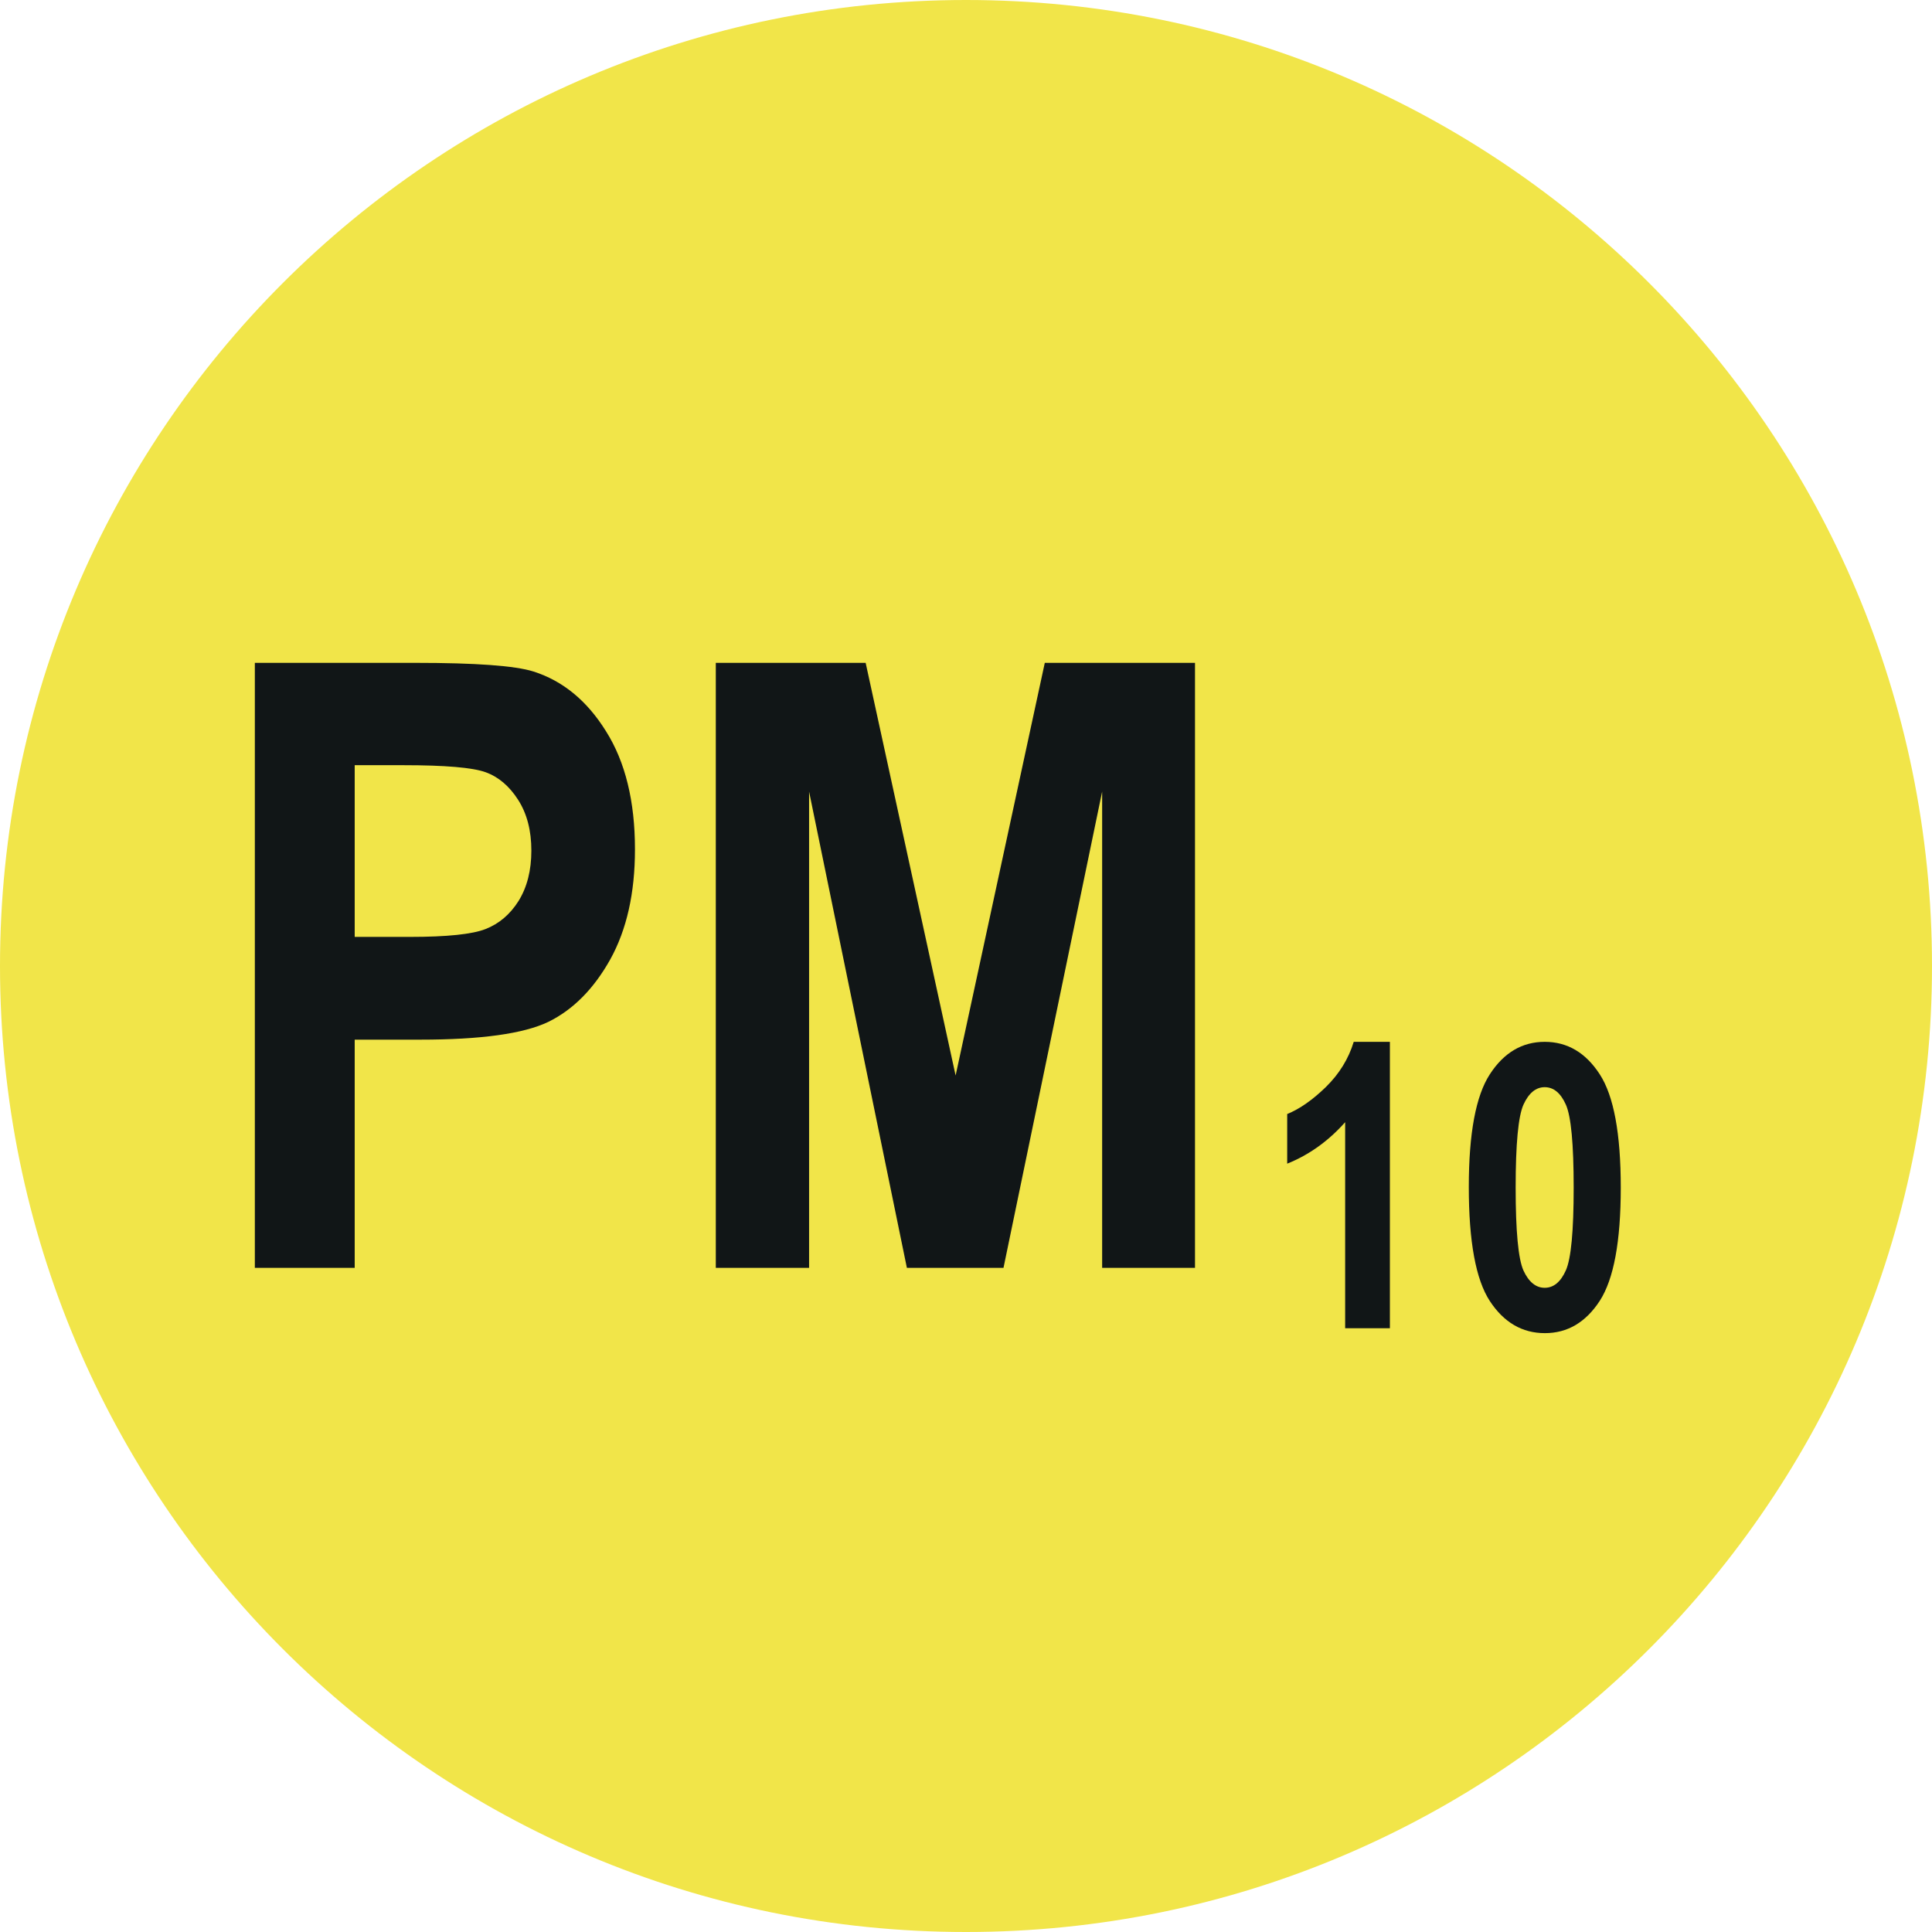 <svg width="32" height="32" viewBox="0 0 32 32" fill="none" xmlns="http://www.w3.org/2000/svg">
<path d="M0 16C0 7.163 7.163 0 16 0C24.837 0 32 7.163 32 16C32 24.837 24.837 32 16 32C7.163 32 0 24.837 0 16Z" fill="#F1E549"/>
<path d="M11.856 21V10.979H14.338L15.828 17.814L17.305 10.979H19.793V21H18.255V13.111L16.621 21H15.021L13.401 13.111V21H11.856Z" fill="#111617"/>
<path d="M4.221 21V10.979H6.887C7.88 10.979 8.53 11.026 8.835 11.122C9.323 11.277 9.724 11.607 10.038 12.113C10.357 12.619 10.517 13.271 10.517 14.068C10.517 14.793 10.38 15.401 10.106 15.894C9.833 16.381 9.491 16.725 9.081 16.926C8.671 17.122 7.965 17.22 6.962 17.22H5.875V21H4.221ZM5.875 12.674V15.518H6.791C7.406 15.518 7.823 15.474 8.042 15.388C8.265 15.301 8.448 15.146 8.589 14.923C8.73 14.695 8.801 14.417 8.801 14.089C8.801 13.756 8.728 13.476 8.582 13.248C8.436 13.02 8.256 12.867 8.042 12.79C7.828 12.713 7.374 12.674 6.682 12.674H5.875Z" fill="#111617"/>
<path d="M25.585 17.256C25.961 17.256 26.265 17.436 26.497 17.794C26.729 18.151 26.845 18.776 26.845 19.67C26.845 20.562 26.729 21.187 26.497 21.546C26.265 21.902 25.962 22.081 25.588 22.081C25.212 22.081 24.908 21.903 24.676 21.549C24.444 21.194 24.328 20.565 24.328 19.66C24.328 18.773 24.444 18.151 24.676 17.794C24.908 17.436 25.211 17.256 25.585 17.256ZM25.585 18.007C25.439 18.007 25.321 18.104 25.233 18.297C25.147 18.491 25.104 18.948 25.104 19.67C25.104 20.392 25.147 20.85 25.233 21.043C25.321 21.234 25.439 21.33 25.585 21.33C25.733 21.33 25.85 21.233 25.936 21.04C26.022 20.846 26.065 20.39 26.065 19.67C26.065 18.948 26.022 18.491 25.936 18.297C25.85 18.104 25.733 18.007 25.585 18.007Z" fill="#111617"/>
<path d="M23.021 22H22.28V18.587C22.003 18.899 21.683 19.128 21.32 19.274V18.452C21.526 18.368 21.74 18.219 21.961 18.004C22.182 17.787 22.336 17.538 22.422 17.256H23.021V22Z" fill="#111617"/>
</svg>
